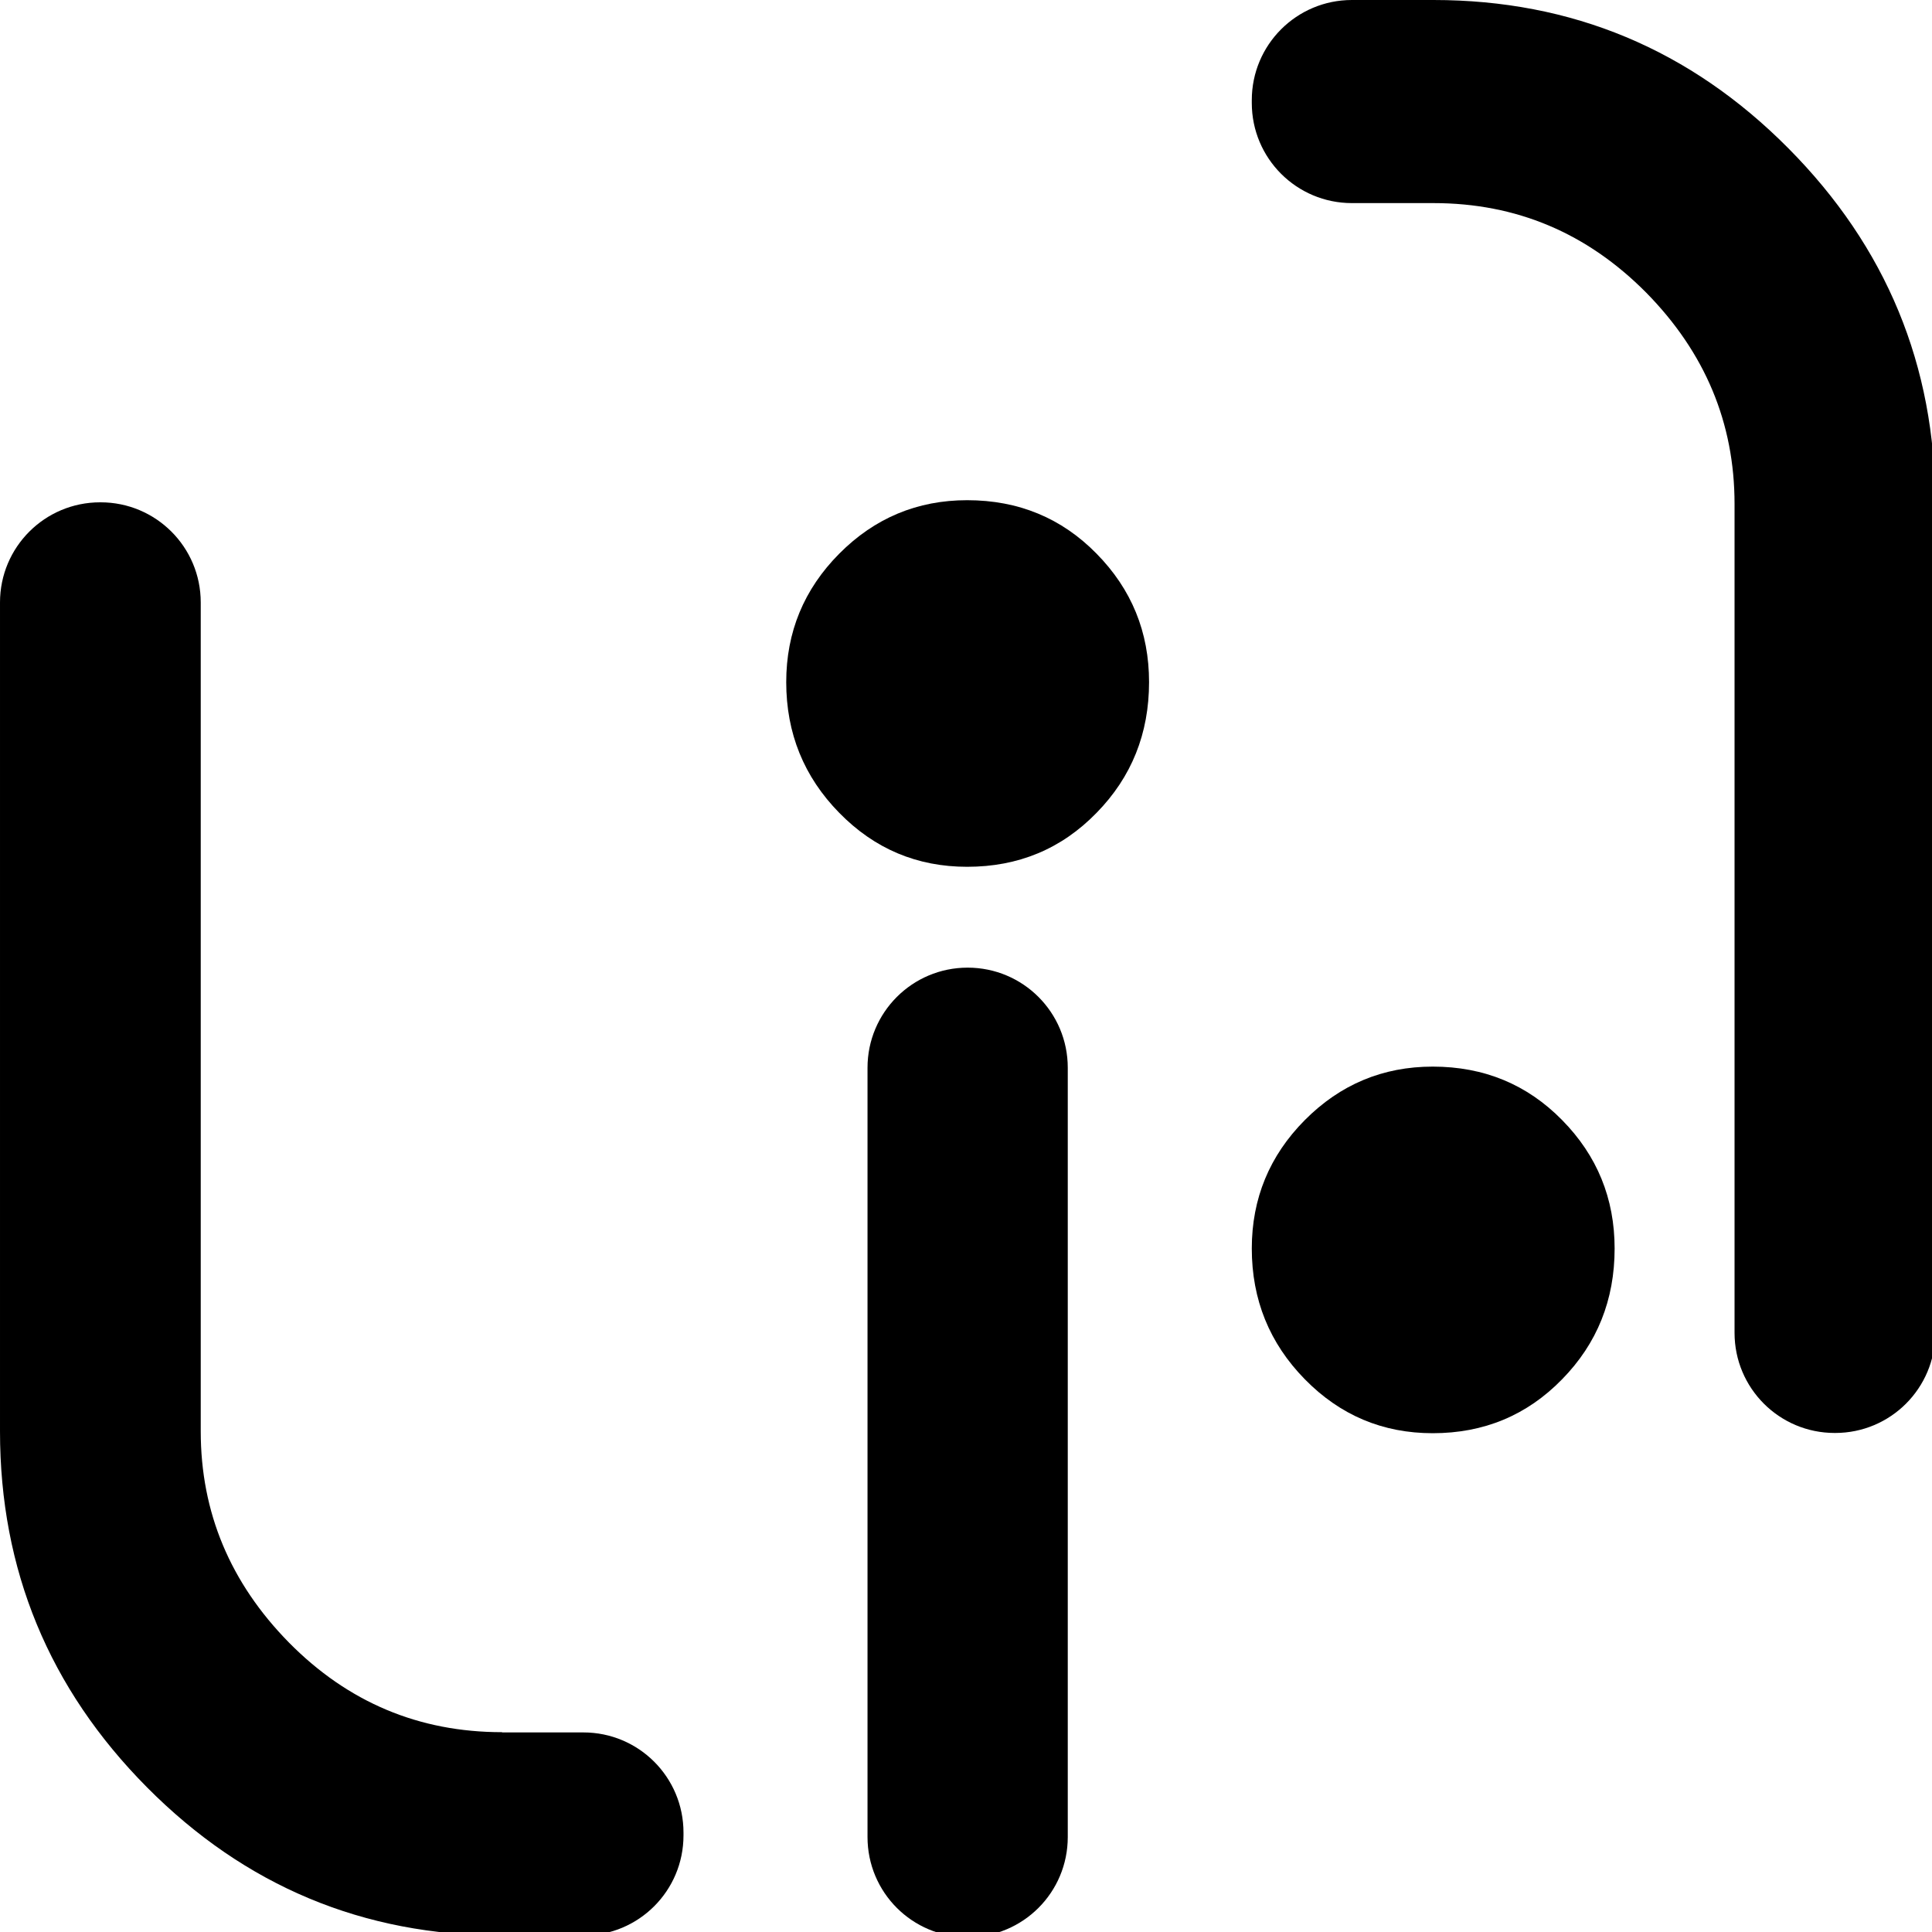 <?xml version="1.0" encoding="utf-8"?>
<svg xmlns="http://www.w3.org/2000/svg" fill="none" height="100%" overflow="visible" preserveAspectRatio="none" style="display: block;" viewBox="0 0 40 40" width="100%">
<g clip-path="url(#clip0_0_19613)" id="Lia_logo">
<g id="Group">
<path d="M10.395 35.863C10.39 35.863 10.39 35.863 10.395 35.863C8.673 35.863 7.205 35.244 5.985 34.01C4.766 32.771 4.156 31.312 4.156 29.634V12.473C4.156 11.327 3.229 10.4 2.083 10.4H2.073C0.927 10.4 6.10352e-05 11.327 6.10352e-05 12.473V29.634C6.10352e-05 32.502 1.015 34.961 3.044 37.005C5.073 39.049 7.522 40.073 10.39 40.073H10.395H12.078C13.225 40.073 14.151 39.146 14.151 38V37.941C14.151 36.795 13.225 35.868 12.078 35.868H10.395V35.863Z" fill="black" id="Vector"/>
<path d="M37.024 3.068C34.995 1.024 32.546 -1.52588e-05 29.678 -1.52588e-05C29.673 -1.52588e-05 29.673 -1.52588e-05 29.673 -1.52588e-05H27.99C26.844 -1.52588e-05 25.917 0.927 25.917 2.073V2.132C25.917 3.278 26.844 4.205 27.99 4.205H29.673H29.678C31.395 4.205 32.858 4.824 34.083 6.059C35.302 7.298 35.912 8.756 35.912 10.434V27.595C35.912 28.741 36.839 29.668 37.985 29.668H37.995C39.142 29.668 40.068 28.741 40.068 27.595V10.434C40.068 7.566 39.054 5.112 37.024 3.068Z" fill="black" id="Vector_2"/>
<g id="Group_2">
<path d="M22.107 22.107V38.034C22.107 39.181 21.181 40.107 20.034 40.107C18.888 40.107 17.961 39.181 17.961 38.034V22.107C17.961 20.961 18.888 20.034 20.034 20.034C21.181 20.034 22.107 20.961 22.107 22.107Z" fill="black" id="Vector_3"/>
<path d="M23.79 14.122C23.79 15.185 23.429 16.088 22.703 16.829C21.976 17.576 21.083 17.946 20.024 17.946C18.99 17.946 18.107 17.576 17.376 16.829C16.644 16.083 16.278 15.181 16.278 14.122C16.278 13.088 16.644 12.2 17.376 11.463C18.107 10.727 18.99 10.356 20.024 10.356C21.088 10.356 21.981 10.727 22.703 11.463C23.429 12.2 23.79 13.088 23.79 14.122Z" fill="black" id="Vector_4"/>
</g>
<path d="M33.429 25.849C33.429 26.912 33.068 27.815 32.342 28.556C31.615 29.302 30.722 29.673 29.663 29.673C28.629 29.673 27.746 29.302 27.015 28.556C26.283 27.81 25.917 26.907 25.917 25.849C25.917 24.815 26.283 23.927 27.015 23.19C27.746 22.454 28.629 22.083 29.663 22.083C30.727 22.083 31.619 22.454 32.342 23.19C33.068 23.927 33.429 24.815 33.429 25.849Z" fill="black" id="Vector_5"/>
</g>
</g>
<defs>
<clipPath id="clip0_0_19613">
<rect fill="white" height="40" width="40"/>
</clipPath>
</defs>
</svg>